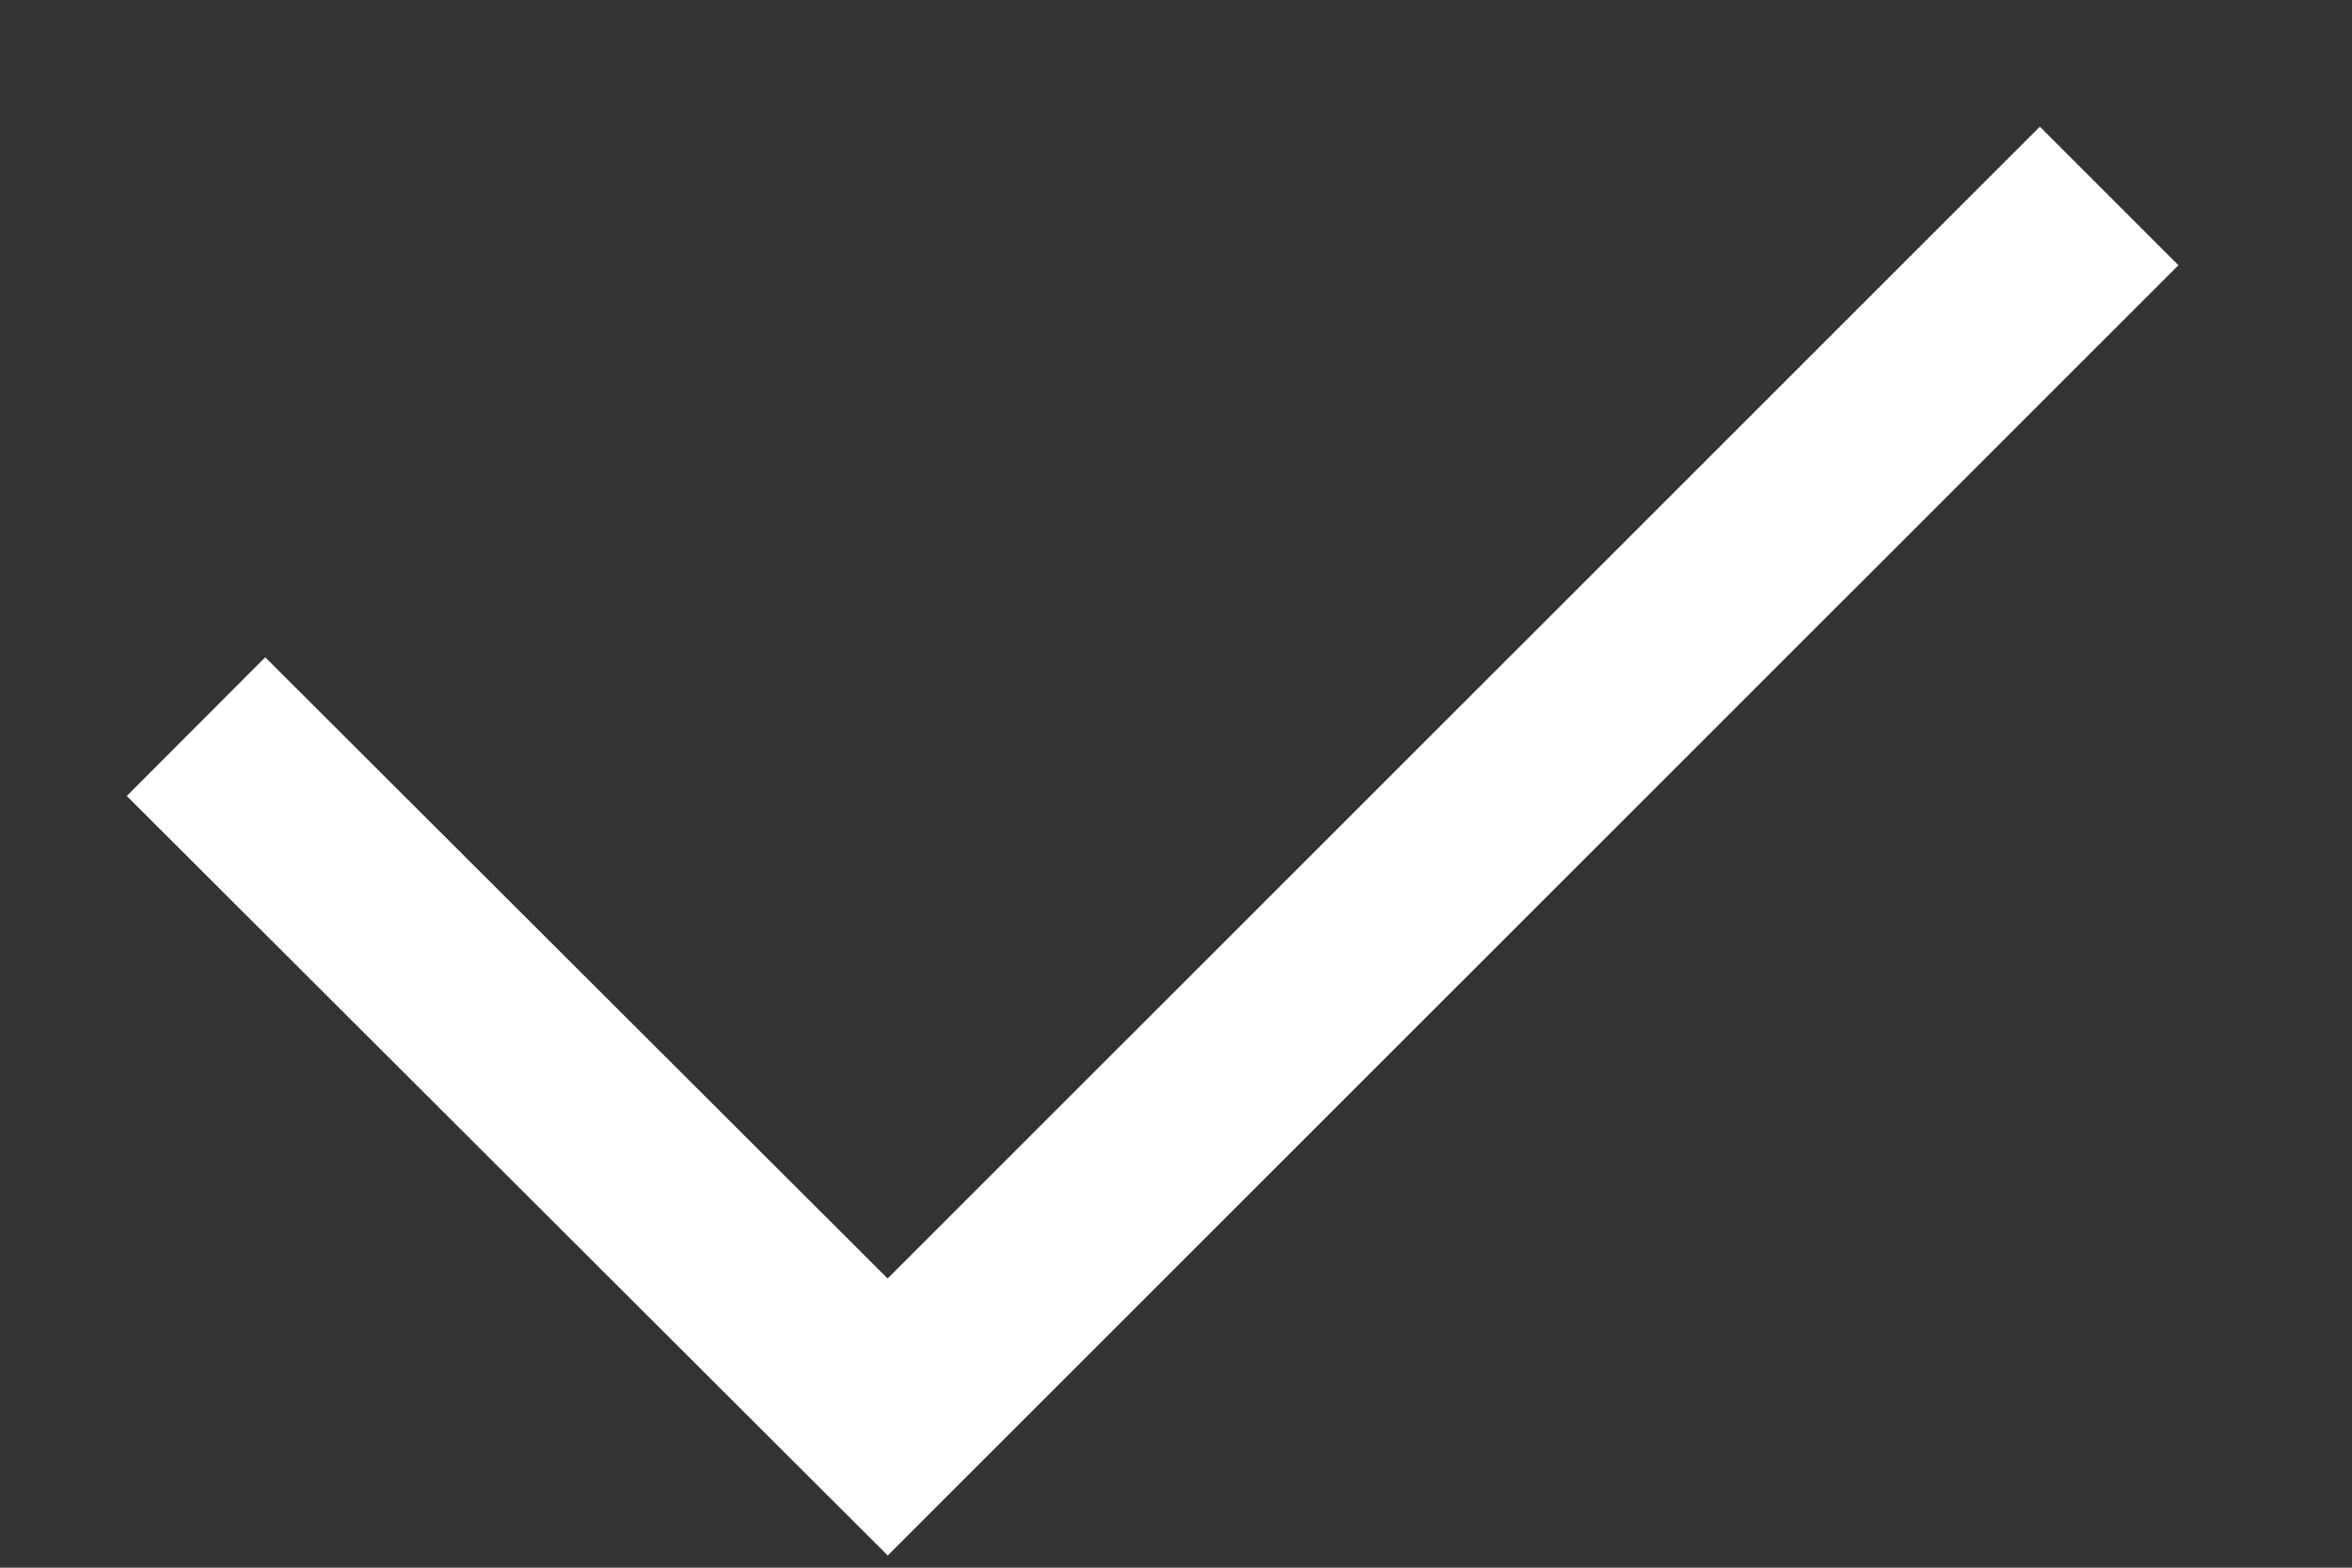 <svg width="12" height="8" viewBox="0 0 12 8" fill="none" xmlns="http://www.w3.org/2000/svg">
<rect x="0" y="0" width="12" height="8" fill="#333333" stroke="none"/>
<path d="M10.761 1L4.529 7.231L1 3.708" stroke="white" stroke-miterlimit="10"></path>
</svg>
